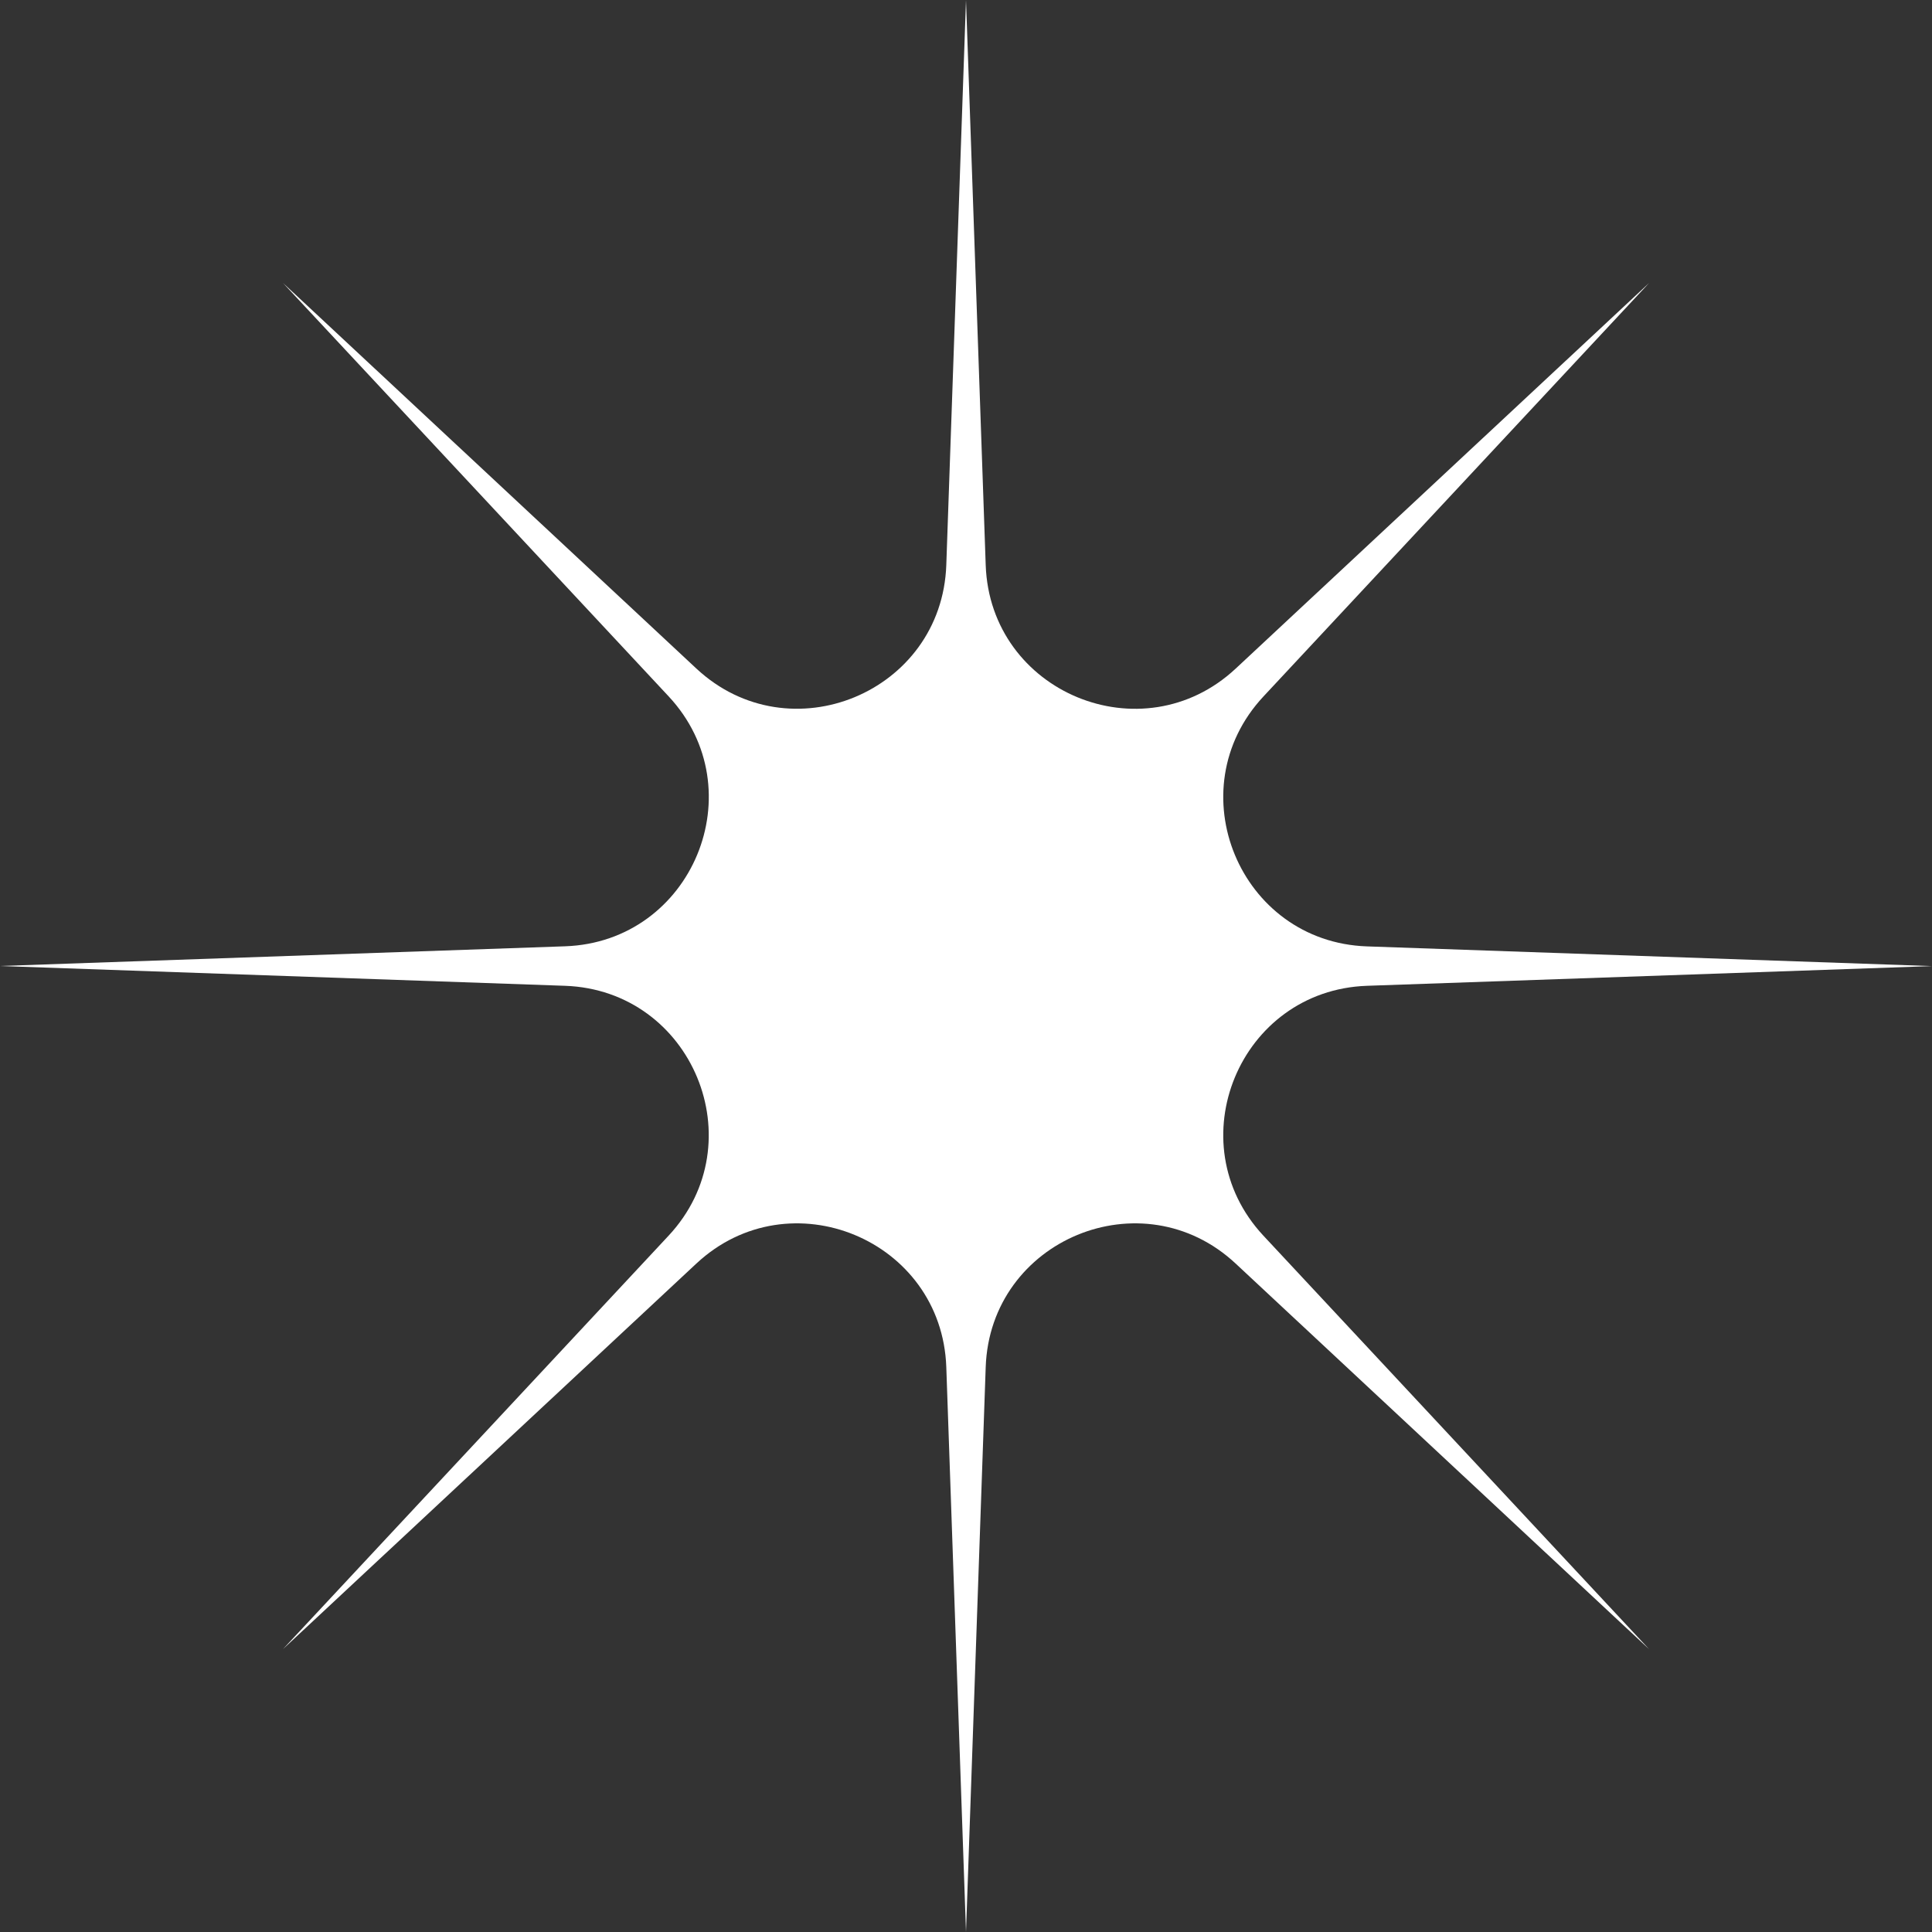 <svg xmlns="http://www.w3.org/2000/svg" data-name="Layer 1" viewBox="0 0 200 200"><rect x="0" y="0" width="200" height="200" fill="#333333" stroke="none"/><defs><clipPath id="a"><path fill="none" stroke-width="0" d="M0 0h200v200H0z"/></clipPath></defs><g clip-path="url(#a)"><path fill="#fff" d="m100 0 2.04 58.5c.46 13.19 16.22 19.71 25.87 10.72l42.8-39.92-39.92 42.8c-9 9.65-2.47 25.41 10.72 25.87l58.49 2.04-58.49 2.04c-13.19.46-19.72 16.22-10.72 25.87l39.92 42.8-42.8-39.92c-9.65-9-25.41-2.47-25.87 10.72L100 200.01l-2.04-58.49c-.46-13.19-16.22-19.72-25.87-10.72l-42.8 39.92 39.92-42.8c9-9.65 2.47-25.41-10.72-25.87L0 100l58.5-2.04c13.19-.46 19.71-16.22 10.72-25.87l-39.93-42.8 42.8 39.92c9.65 9 25.41 2.47 25.87-10.72L100 0z"/></g></svg>